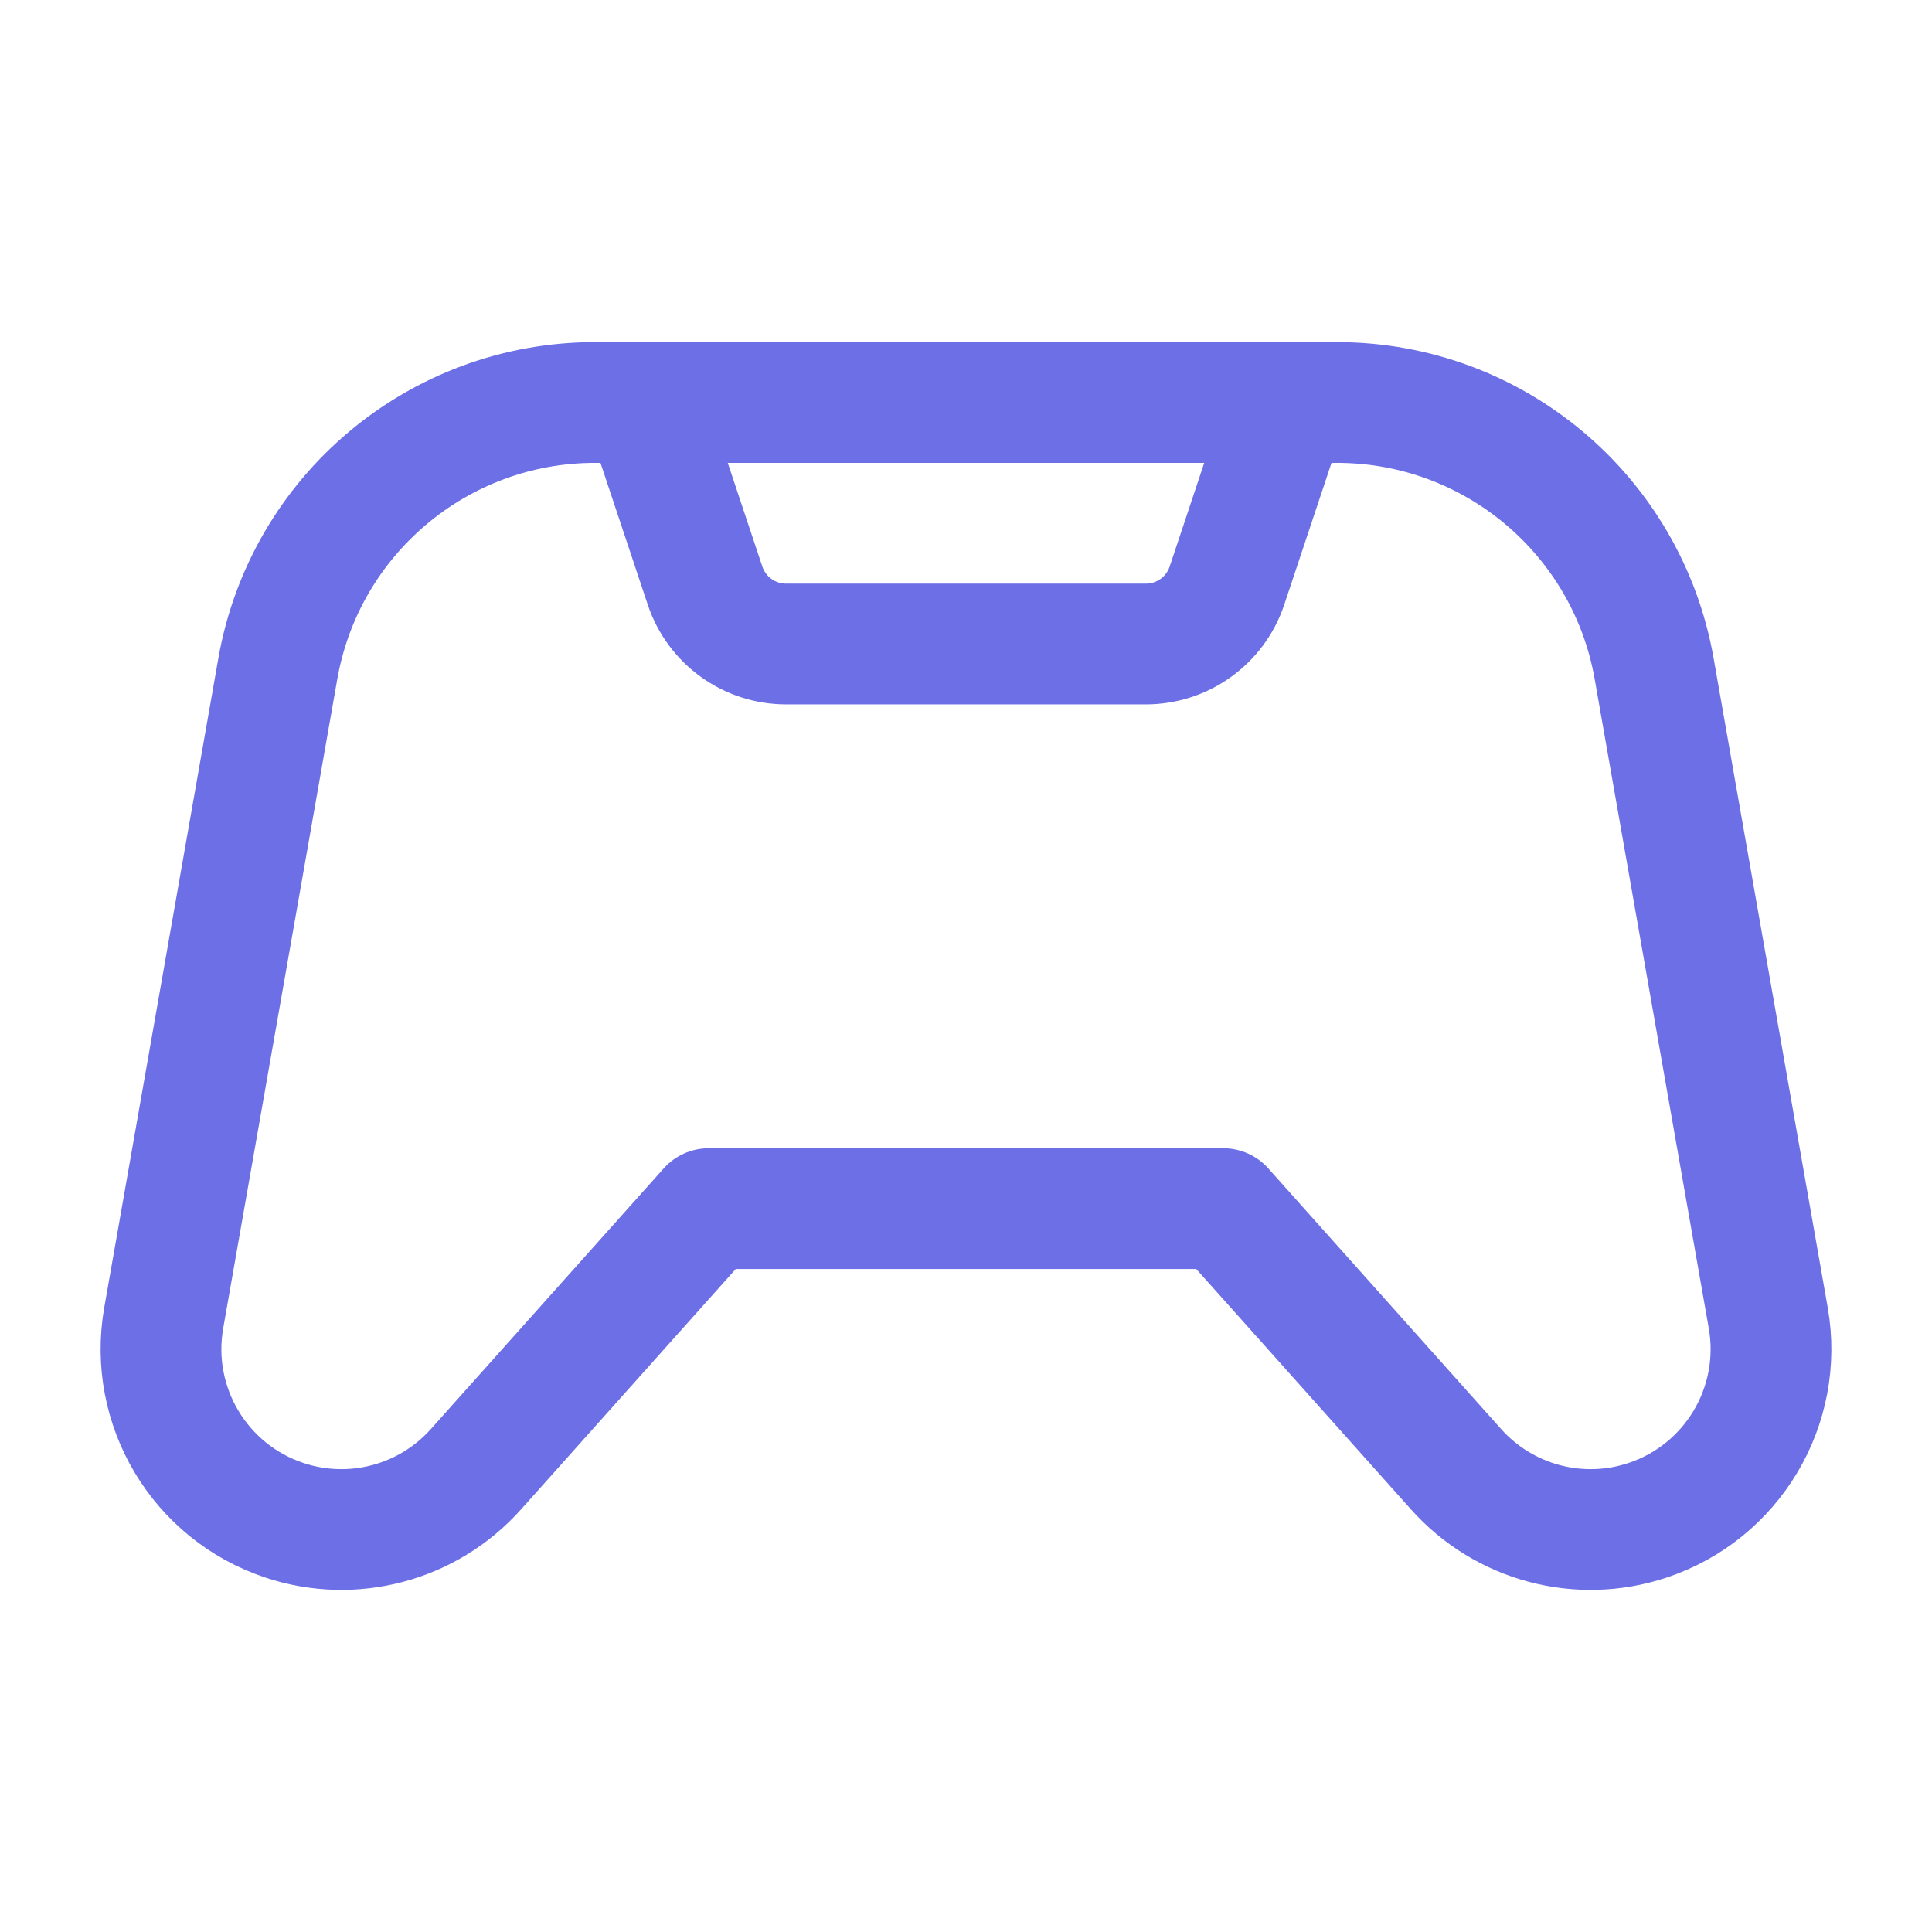 <svg width="62" height="62" viewBox="0 0 62 62" fill="none" xmlns="http://www.w3.org/2000/svg">
<path d="M20.666 12.917L22.625 18.791C22.998 19.911 24.046 20.667 25.227 20.667H36.773C37.953 20.667 39.002 19.911 39.375 18.791L41.333 12.917" stroke="#6C6FE6" stroke-width="3.875" stroke-linecap="round" stroke-linejoin="round"/>
<path fill-rule="evenodd" clip-rule="evenodd" d="M19.093 12.917H42.907C47.924 12.917 52.216 16.521 53.084 21.462L56.745 42.294C57.242 45.121 55.592 47.885 52.868 48.789V48.789C50.678 49.516 48.266 48.872 46.729 47.152L39.256 38.786H22.744L15.271 47.152C13.734 48.872 11.322 49.516 9.132 48.789V48.789C6.408 47.885 4.758 45.121 5.254 42.294L8.915 21.462C9.784 16.521 14.076 12.917 19.093 12.917Z" stroke="#6C6FE6" stroke-width="3.875" stroke-linecap="round" stroke-linejoin="round"/>
</svg>

